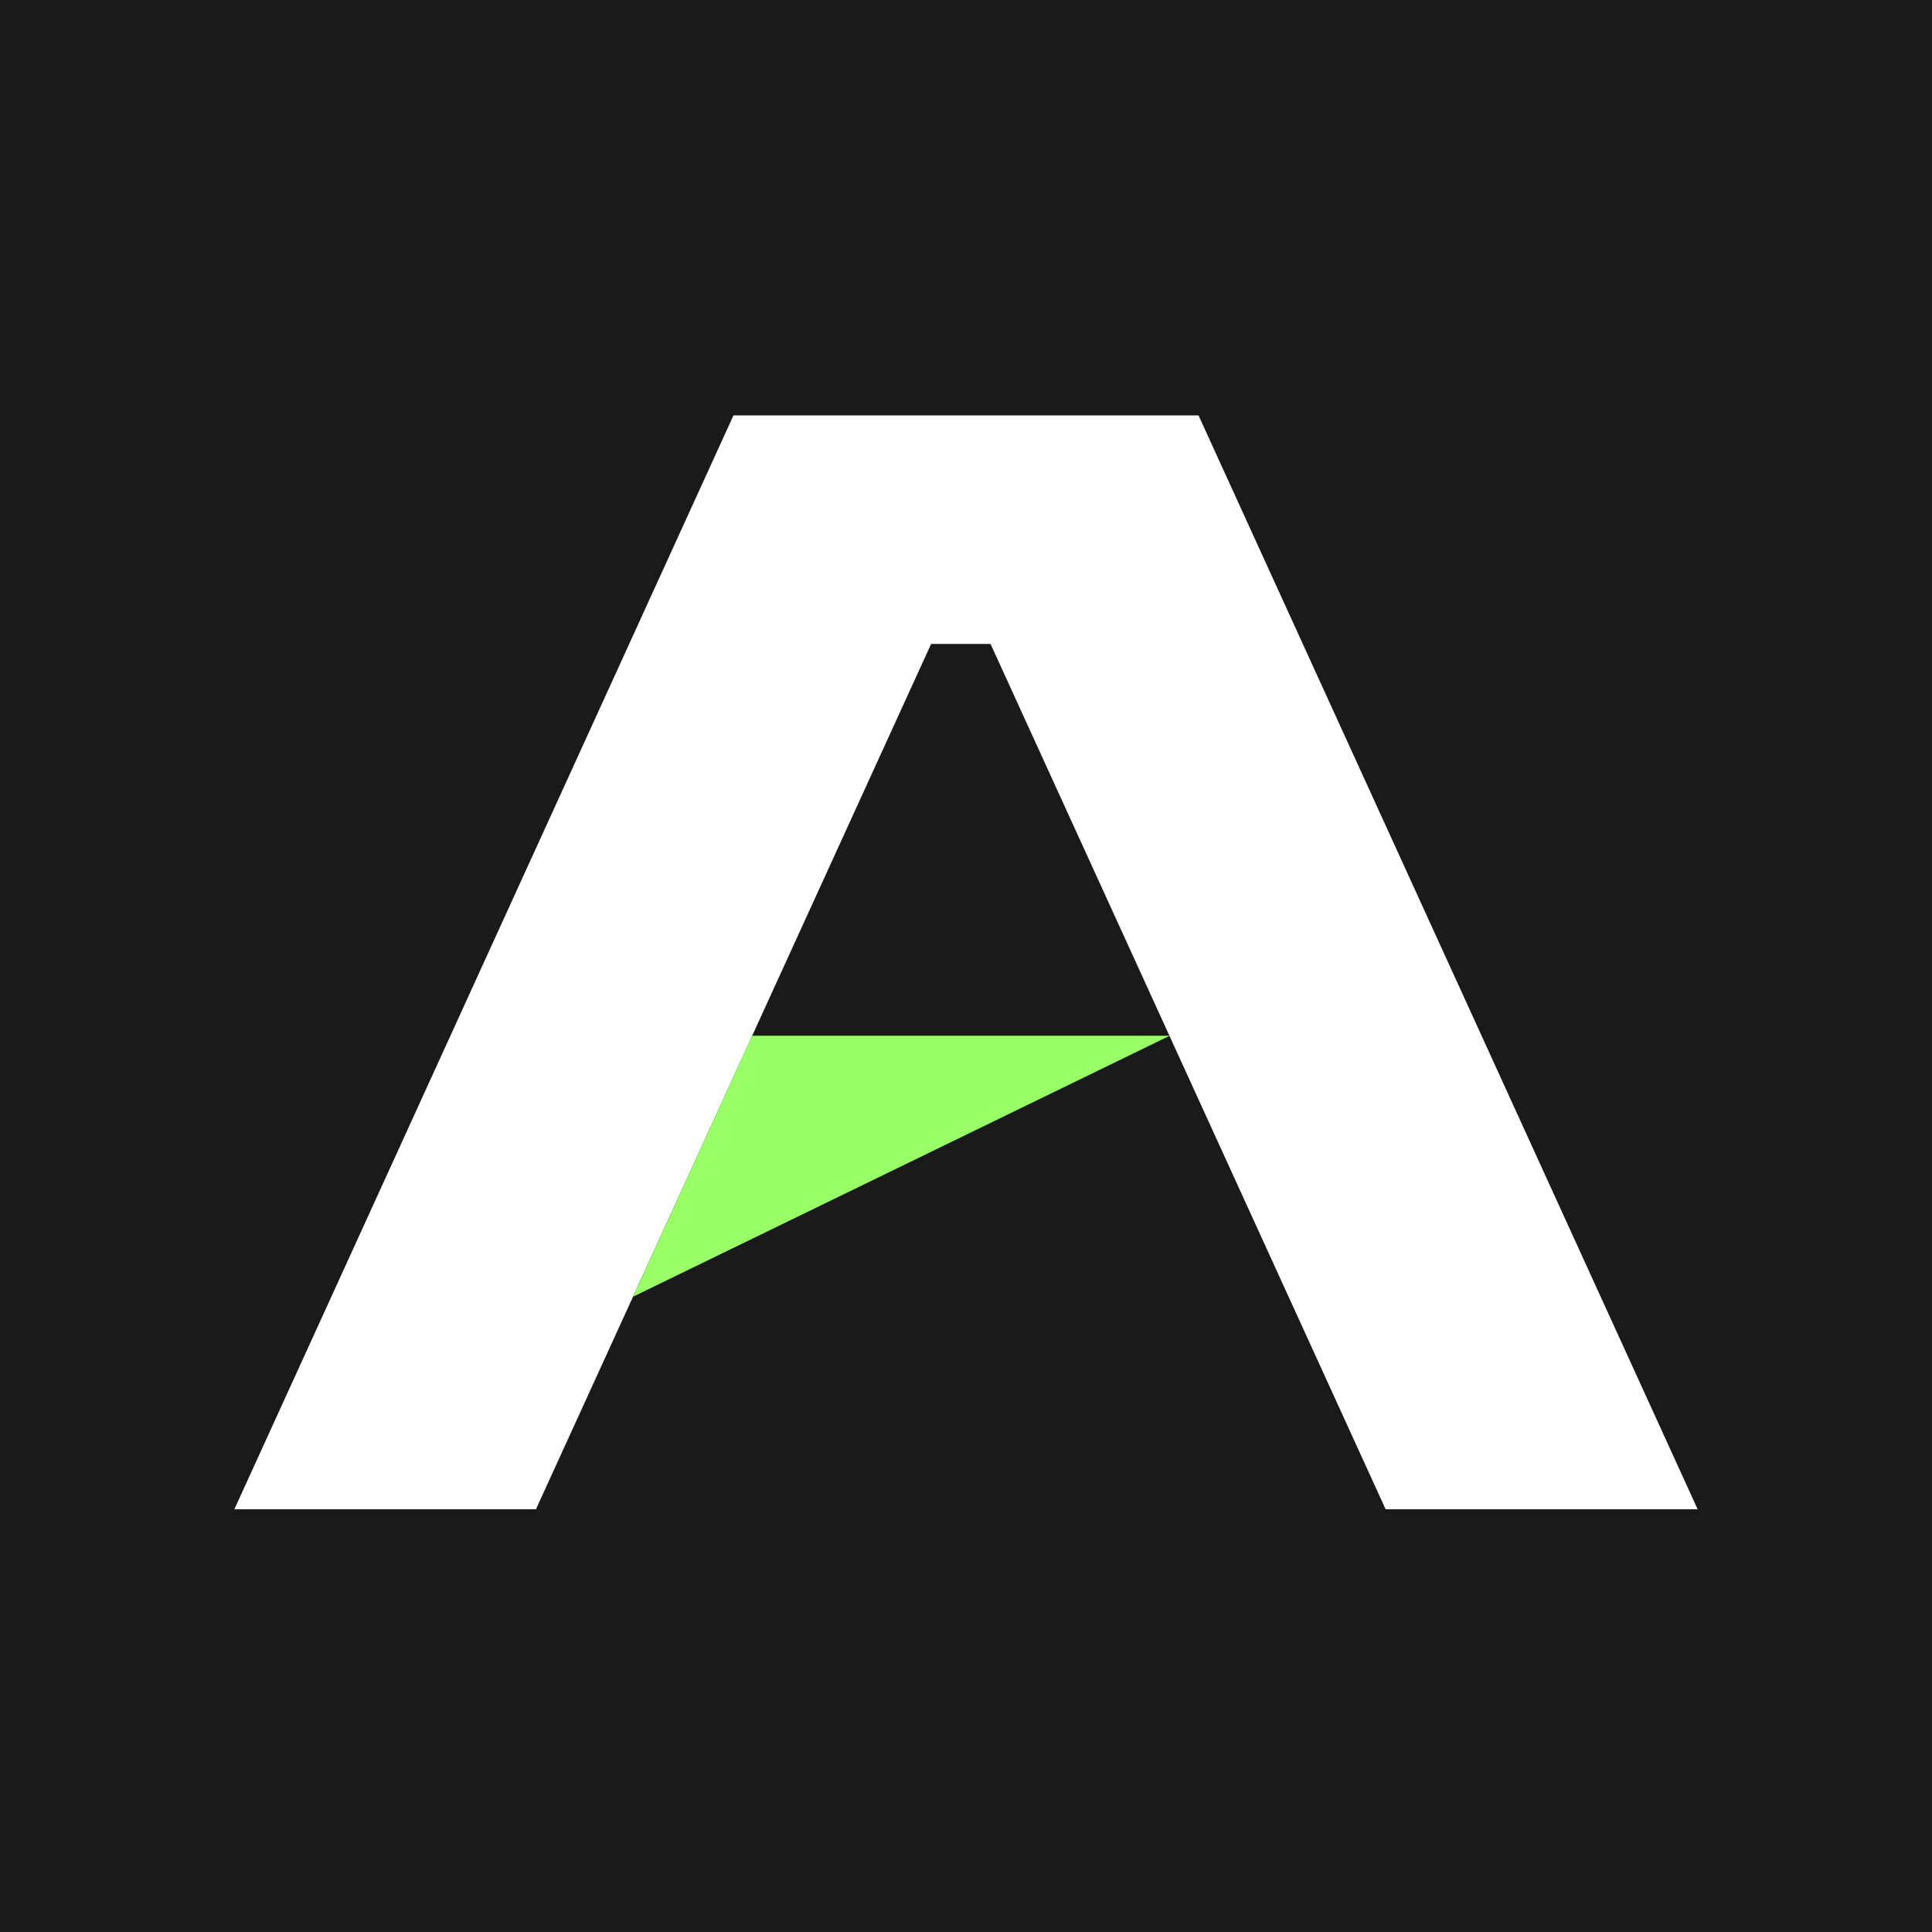 <?xml version="1.0" encoding="UTF-8"?><svg id="Layer_1" xmlns="http://www.w3.org/2000/svg" viewBox="0 0 200 200"><defs><style>.cls-1{fill:#fff;}.cls-2{fill:#9f6;}.cls-3{fill:#1a1a1a;}</style></defs><rect class="cls-3" x="-4" y="-2" width="206" height="204"/><polygon class="cls-1" points="124.07 43 75.93 43 24.26 156.24 55.48 156.24 96.39 66.66 102.54 66.66 143.44 156.24 175.74 156.24 124.07 43"/><polygon class="cls-2" points="77.86 107.22 65.54 134.23 121.09 107.22 77.86 107.22"/></svg>